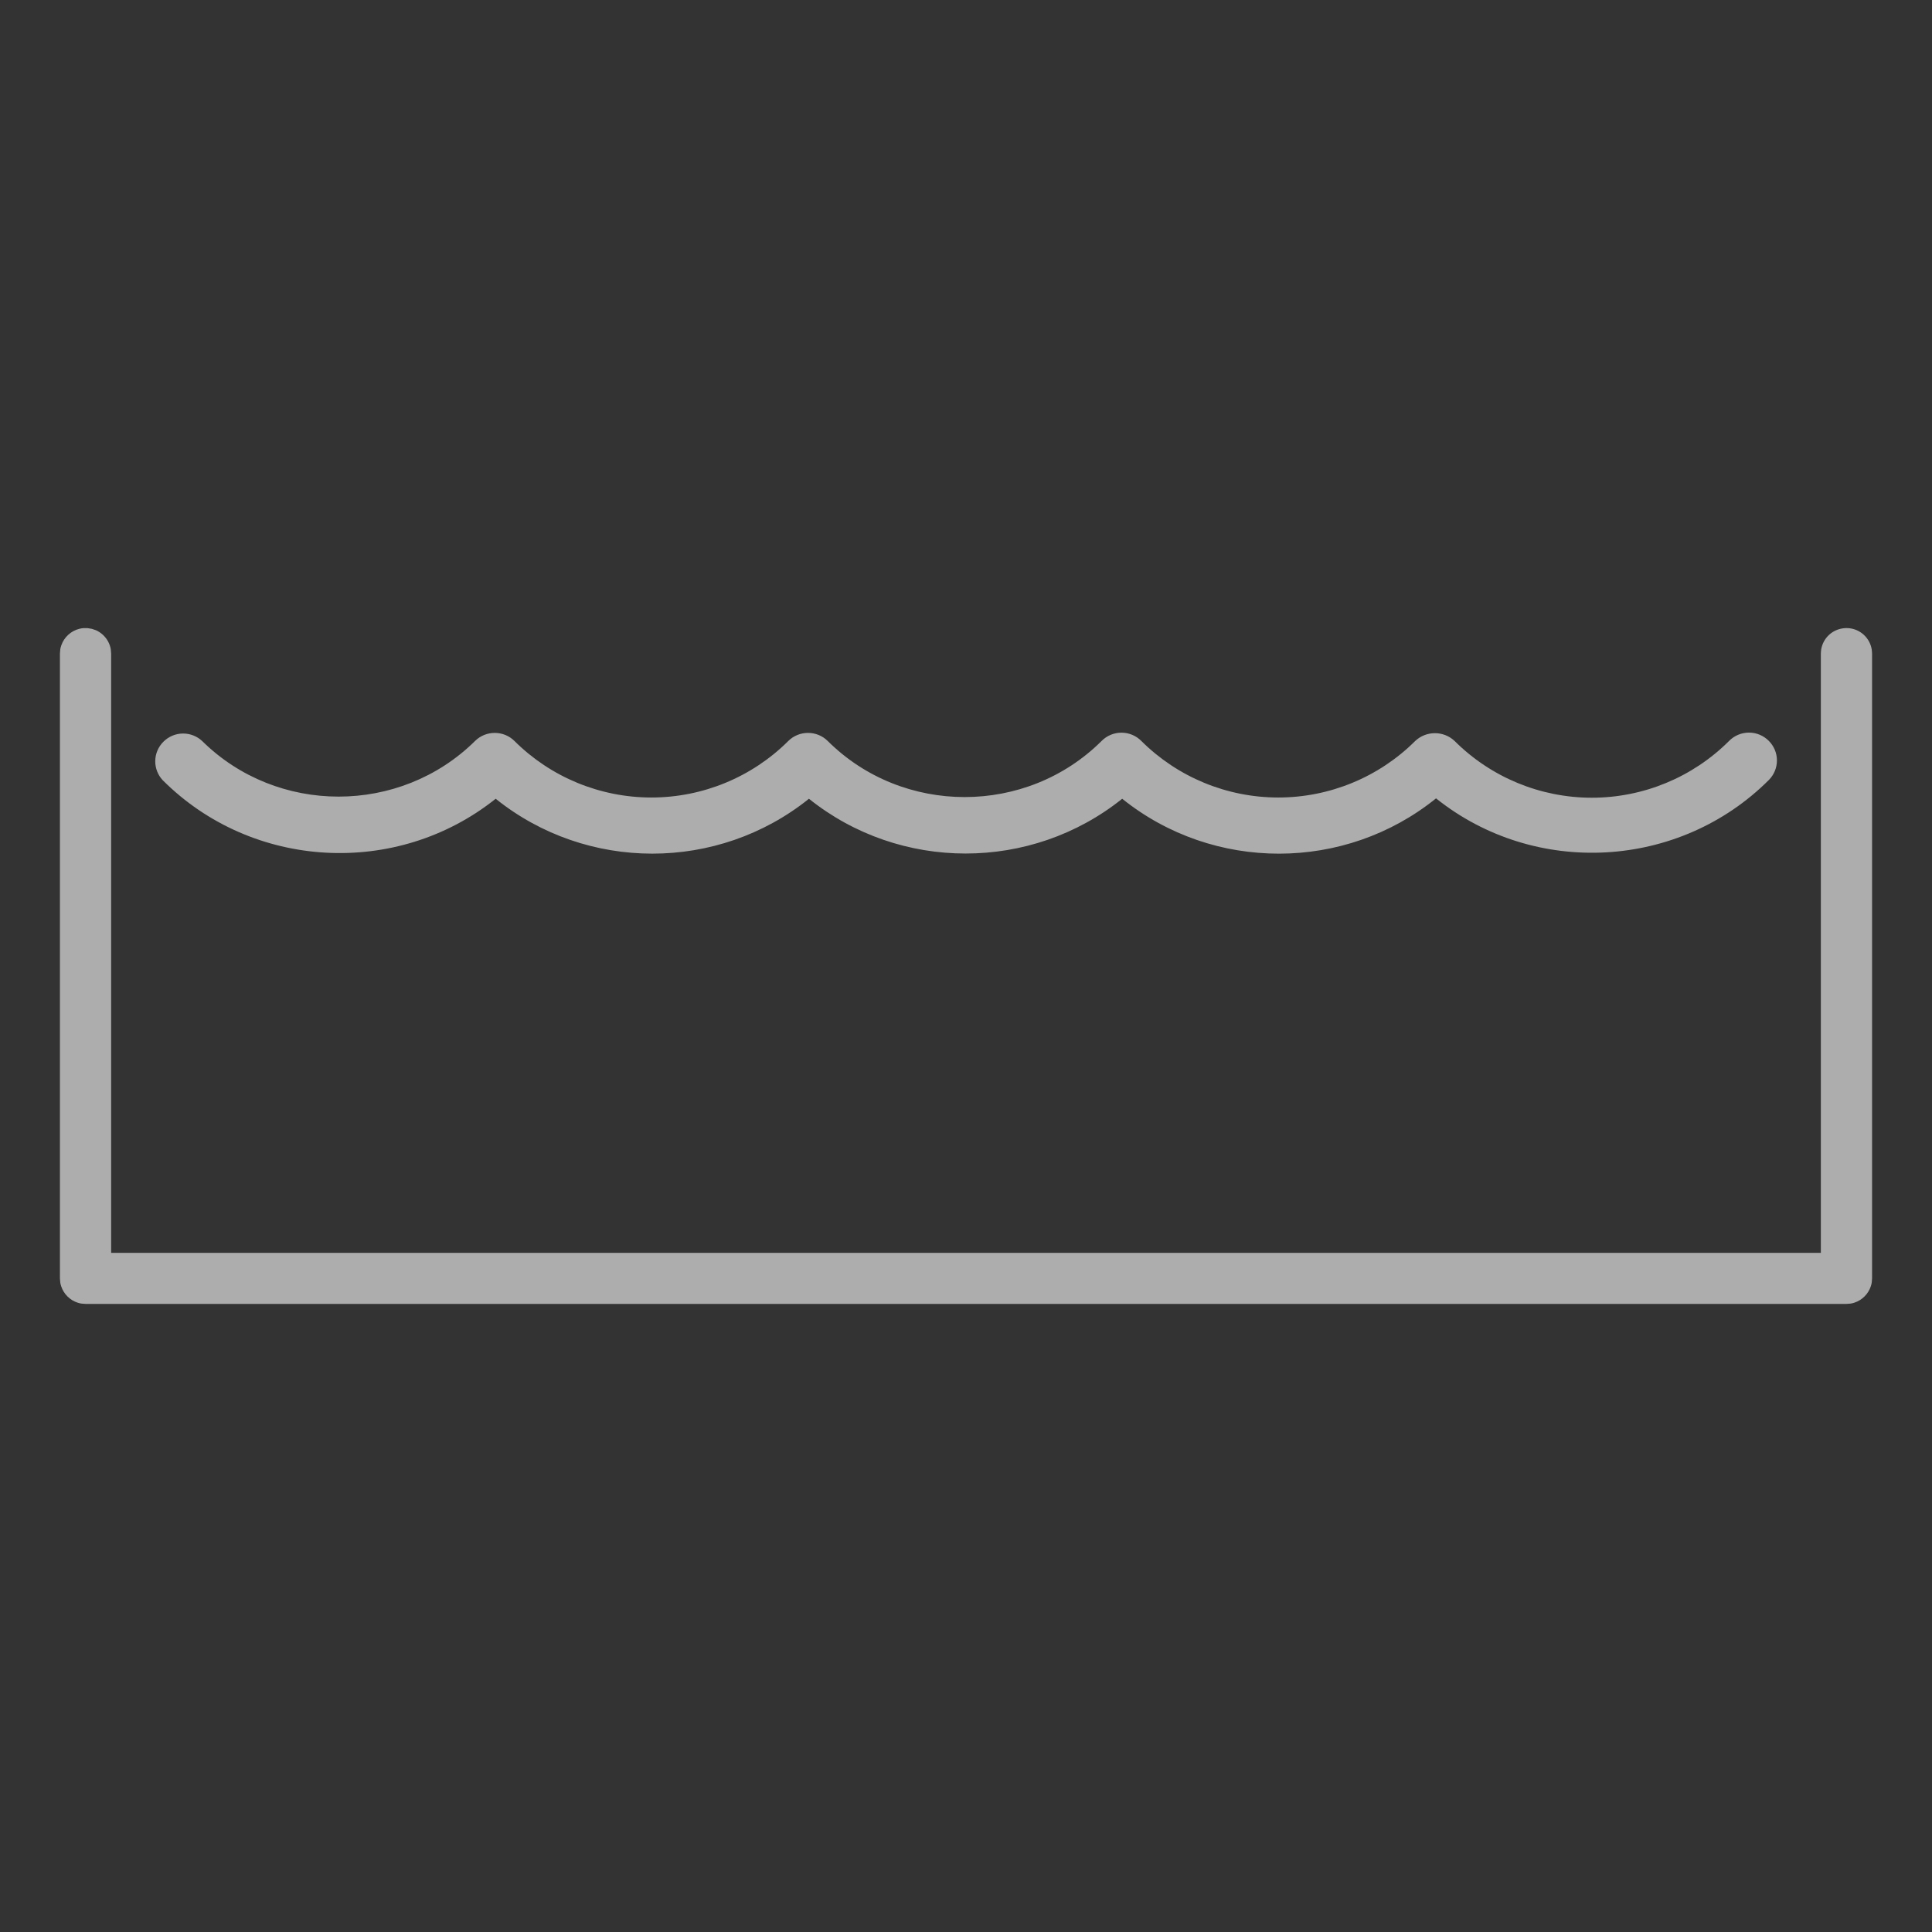 <?xml version="1.0" encoding="UTF-8" standalone="no"?><!DOCTYPE svg PUBLIC "-//W3C//DTD SVG 1.1//EN" "http://www.w3.org/Graphics/SVG/1.1/DTD/svg11.dtd"><svg width="100%" height="100%" viewBox="0 0 100 100" version="1.1" xmlns="http://www.w3.org/2000/svg" xmlns:xlink="http://www.w3.org/1999/xlink" xml:space="preserve" style="fill-rule:evenodd;clip-rule:evenodd;stroke-linejoin:round;stroke-miterlimit:1.414;"><rect x="0" y="0" width="100" height="100" fill="#333333" stroke="none"/><g id="Page-1"><path id="path49_fill" d="M89.495,38.353c-1.881,1.879 -4.438,2.937 -7.102,2.937c-2.664,0 -5.221,-1.058 -7.103,-2.937c-0.568,-0.538 -1.47,-0.538 -2.039,0c-1.878,1.873 -4.43,2.926 -7.087,2.926c-2.658,0 -5.209,-1.053 -7.088,-2.926c-0.271,-0.275 -0.642,-0.43 -1.029,-0.43c-0.387,0 -0.758,0.155 -1.029,0.43c-3.89,3.871 -10.286,3.871 -14.176,0c-0.559,-0.557 -1.479,-0.557 -2.039,0c-1.878,1.873 -4.43,2.926 -7.087,2.926c-2.658,0 -5.209,-1.053 -7.088,-2.926c-0.56,-0.557 -1.479,-0.557 -2.039,0c-3.885,3.839 -10.243,3.839 -14.127,0c-0.267,-0.248 -0.619,-0.386 -0.984,-0.386c-0.791,0 -1.442,0.649 -1.442,1.437c0,0.364 0.138,0.714 0.387,0.98c4.634,4.632 12.111,5.048 17.234,0.959c4.714,3.788 11.5,3.788 16.214,0c4.717,3.78 11.497,3.78 16.214,0c4.724,3.797 11.529,3.789 16.244,-0.02c5.121,4.094 12.601,3.678 17.233,-0.958c0.264,-0.269 0.412,-0.63 0.412,-1.006c0,-0.79 -0.652,-1.44 -1.445,-1.44c-0.389,0 -0.762,0.156 -1.034,0.434Z" style="fill:#fff;fill-opacity:0.6;"/><path id="path50_fill" d="M4.753,32.548c0.183,0.063 0.236,0.068 0.4,0.175c0.245,0.16 0.433,0.401 0.528,0.677c0.064,0.184 0.056,0.237 0.072,0.429l0,31.019l88.494,0l0,-31.019c0.006,-0.073 0.006,-0.146 0.018,-0.217c0.024,-0.144 0.072,-0.283 0.142,-0.412c0.069,-0.128 0.16,-0.244 0.268,-0.343c0.383,-0.351 0.953,-0.446 1.43,-0.238c0.134,0.059 0.257,0.139 0.365,0.238c0.216,0.198 0.362,0.466 0.41,0.755c0.012,0.071 0.012,0.144 0.018,0.217l0,32.34c-0.014,0.183 -0.007,0.232 -0.065,0.408c-0.13,0.399 -0.451,0.719 -0.851,0.849c-0.177,0.057 -0.226,0.05 -0.41,0.064l-91.144,0c-0.184,-0.014 -0.233,-0.007 -0.41,-0.064c-0.4,-0.13 -0.721,-0.45 -0.851,-0.849c-0.057,-0.176 -0.05,-0.225 -0.065,-0.408l0,-32.34c0.016,-0.192 0.008,-0.245 0.072,-0.429c0.144,-0.418 0.498,-0.743 0.928,-0.852c0.19,-0.047 0.241,-0.035 0.435,-0.035c0.072,0.011 0.144,0.023 0.216,0.035Z" style="fill:#fff;fill-opacity:0.6;"/></g></svg>